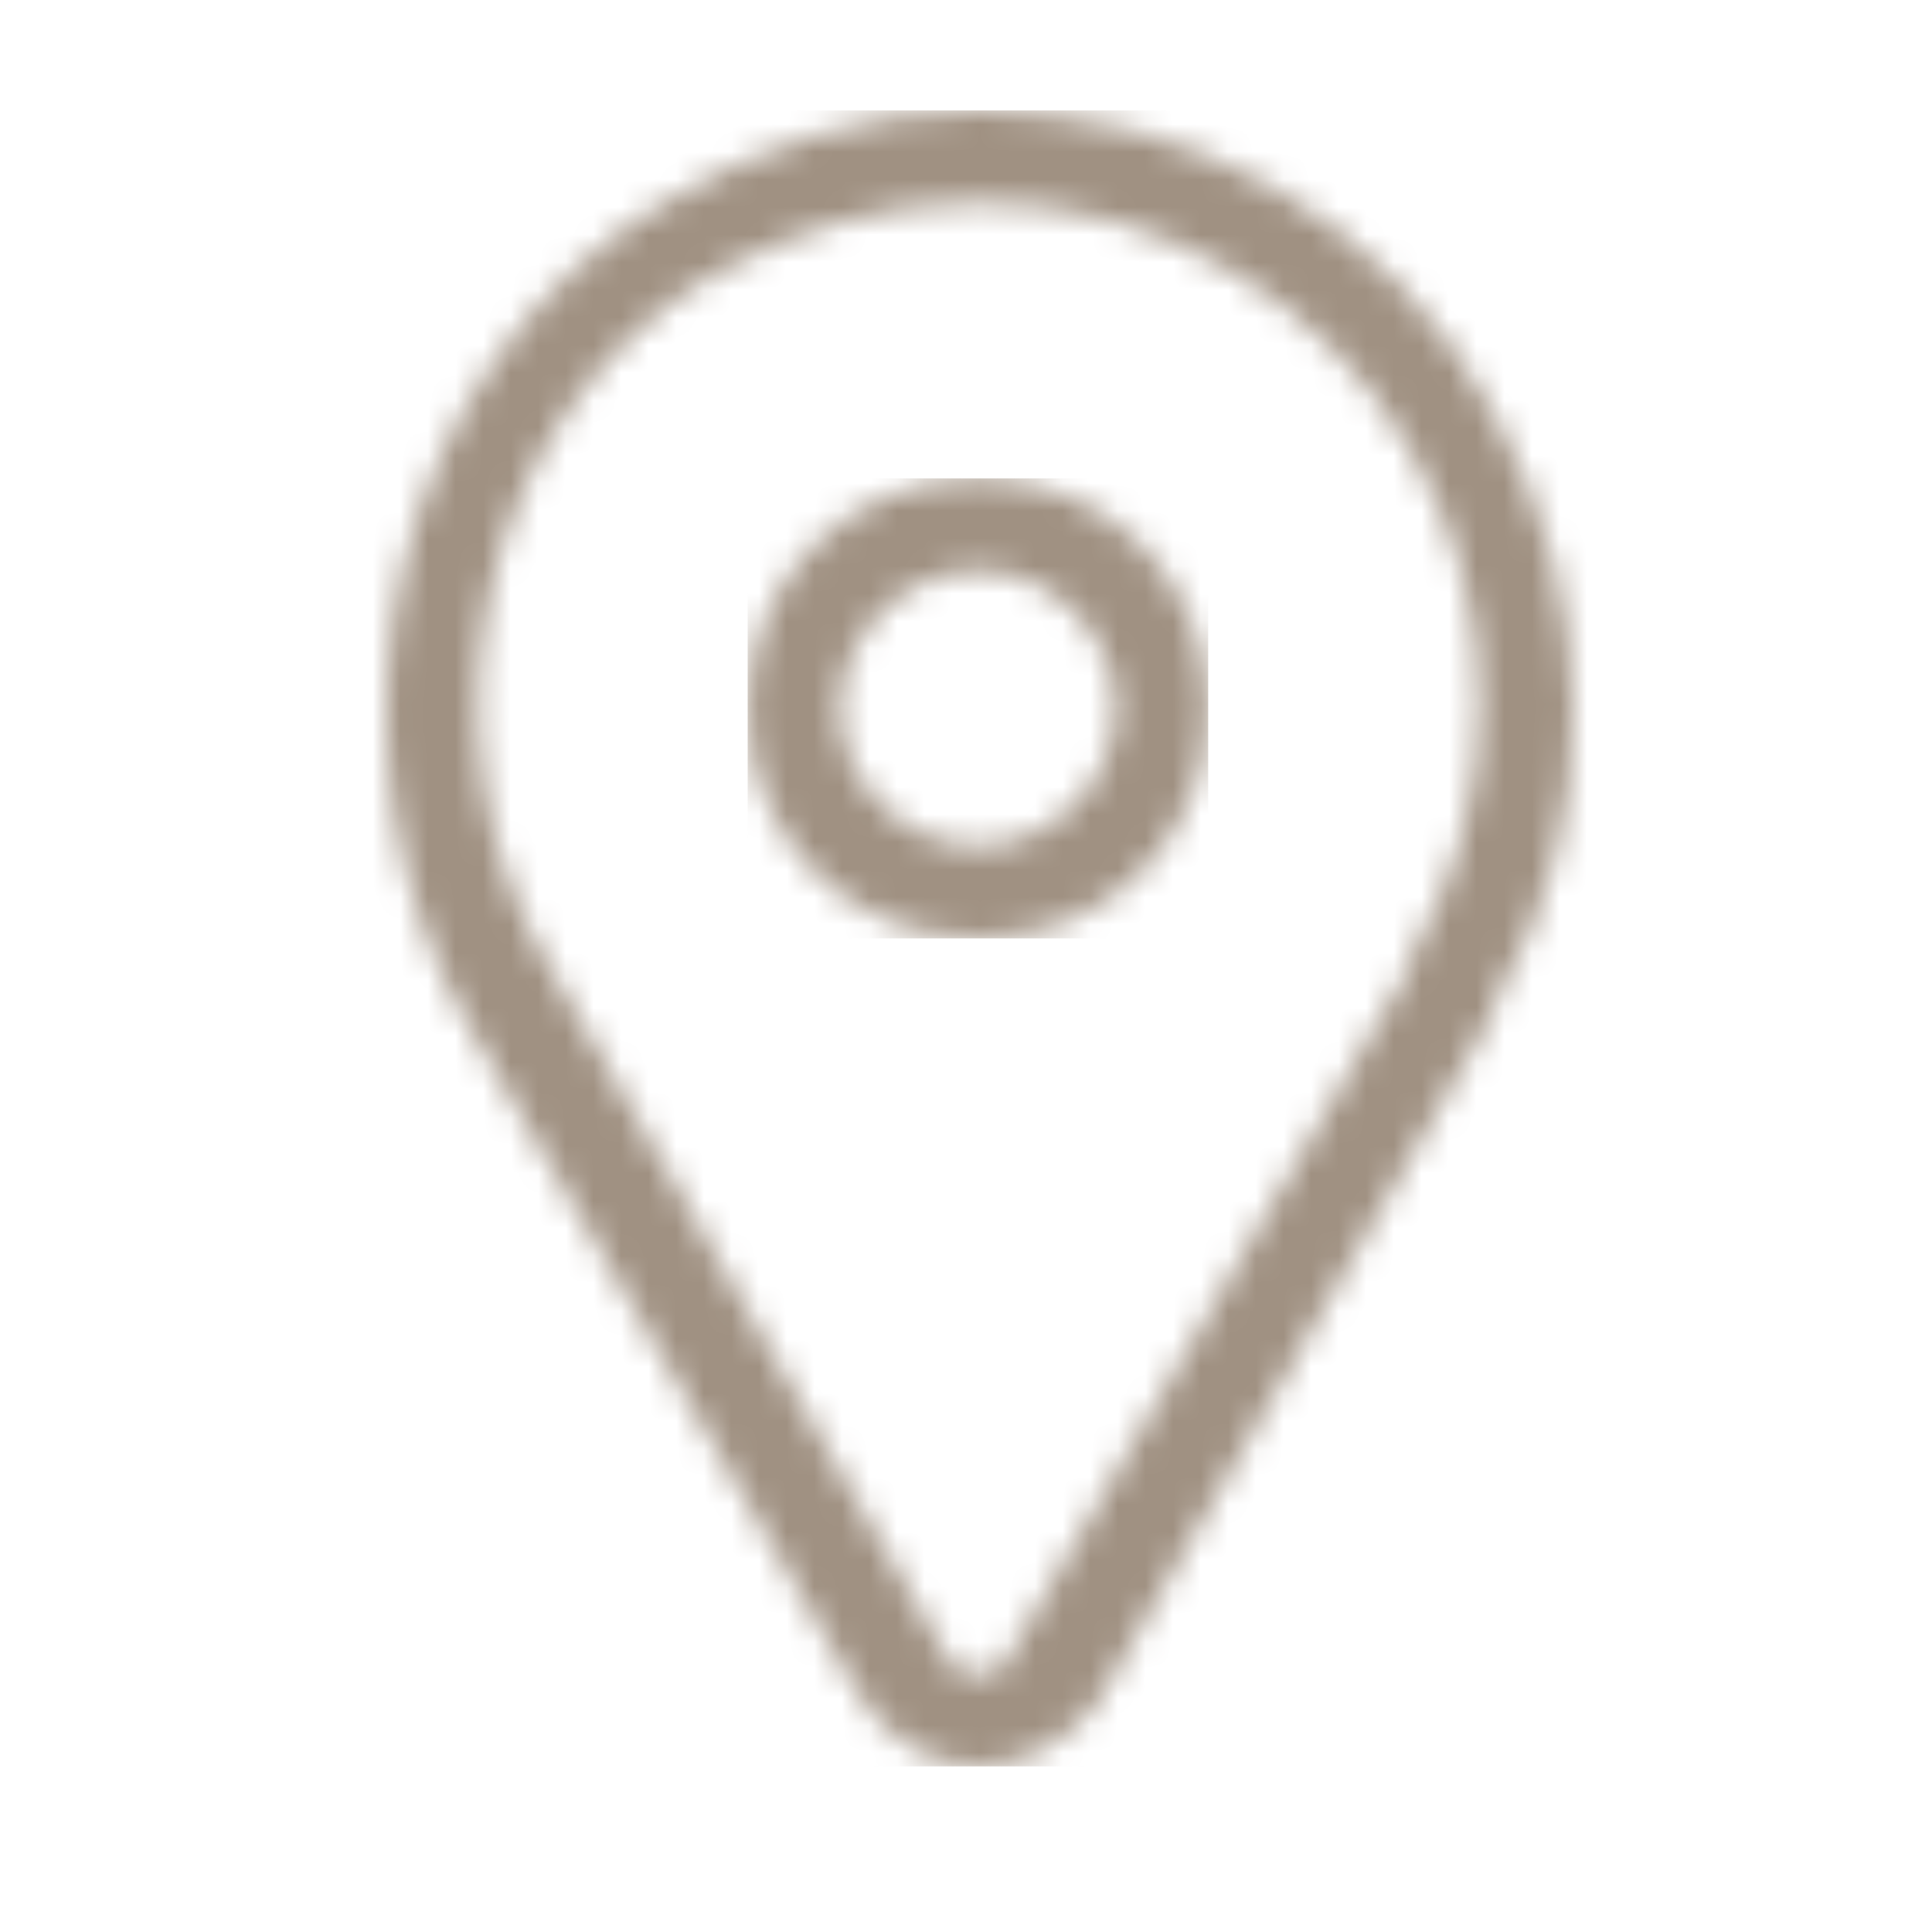 <svg width="70" height="70" viewBox="0 0 70 70" fill="none" xmlns="http://www.w3.org/2000/svg">
<mask id="mask0_206_234" style="mask-type:luminance" maskUnits="userSpaceOnUse" x="14" y="4" width="43" height="60">
<path d="M34.099 59.667L20.085 35.333C14.746 26.667 17.416 15.001 25.756 10.001C28.759 8.333 32.096 7.334 35.433 7.334C42.106 7.334 48.113 11.001 51.116 16.335C54.452 22 54.452 29.002 51.116 34.668V35.001L36.771 59.667C36.435 60.667 35.767 60.667 35.435 60.667C35.1 60.667 34.433 60.667 34.099 59.667ZM24.091 7.334C14.078 13.333 11.075 27 17.082 37.332L31.098 61.333C32.098 62.999 33.766 64 35.435 64C37.103 64 38.771 62.999 39.773 61.667L54.122 36.668V36.331C58.124 29.667 57.792 21.668 54.122 15.001C50.448 8 43.108 4 35.434 4C31.429 4 27.426 5.335 24.091 7.334Z" fill="white"/>
</mask>
<g mask="url(#mask0_206_234)">
<path d="M58.124 4H11.076V64H58.124V4Z" fill="#A09182"/>
</g>
<mask id="mask1_206_234" style="mask-type:luminance" maskUnits="userSpaceOnUse" x="27" y="17" width="17" height="18">
<path d="M30.429 25.667C30.429 23.001 32.764 20.667 35.434 20.667C38.103 20.667 40.439 23 40.439 25.667C40.439 28.334 38.103 30.667 35.434 30.667C32.764 30.667 30.429 28.333 30.429 25.667ZM27.092 25.667C27.092 30.334 30.763 34.001 35.434 34.001C40.106 34.001 43.776 30.334 43.776 25.667C43.776 21.001 40.106 17.334 35.434 17.334C30.763 17.334 27.092 21.001 27.092 25.667Z" fill="white"/>
</mask>
<g mask="url(#mask1_206_234)">
<path d="M43.775 17.334H27.09V34.001H43.775V17.334Z" fill="#A09182"/>
</g>
</svg>
